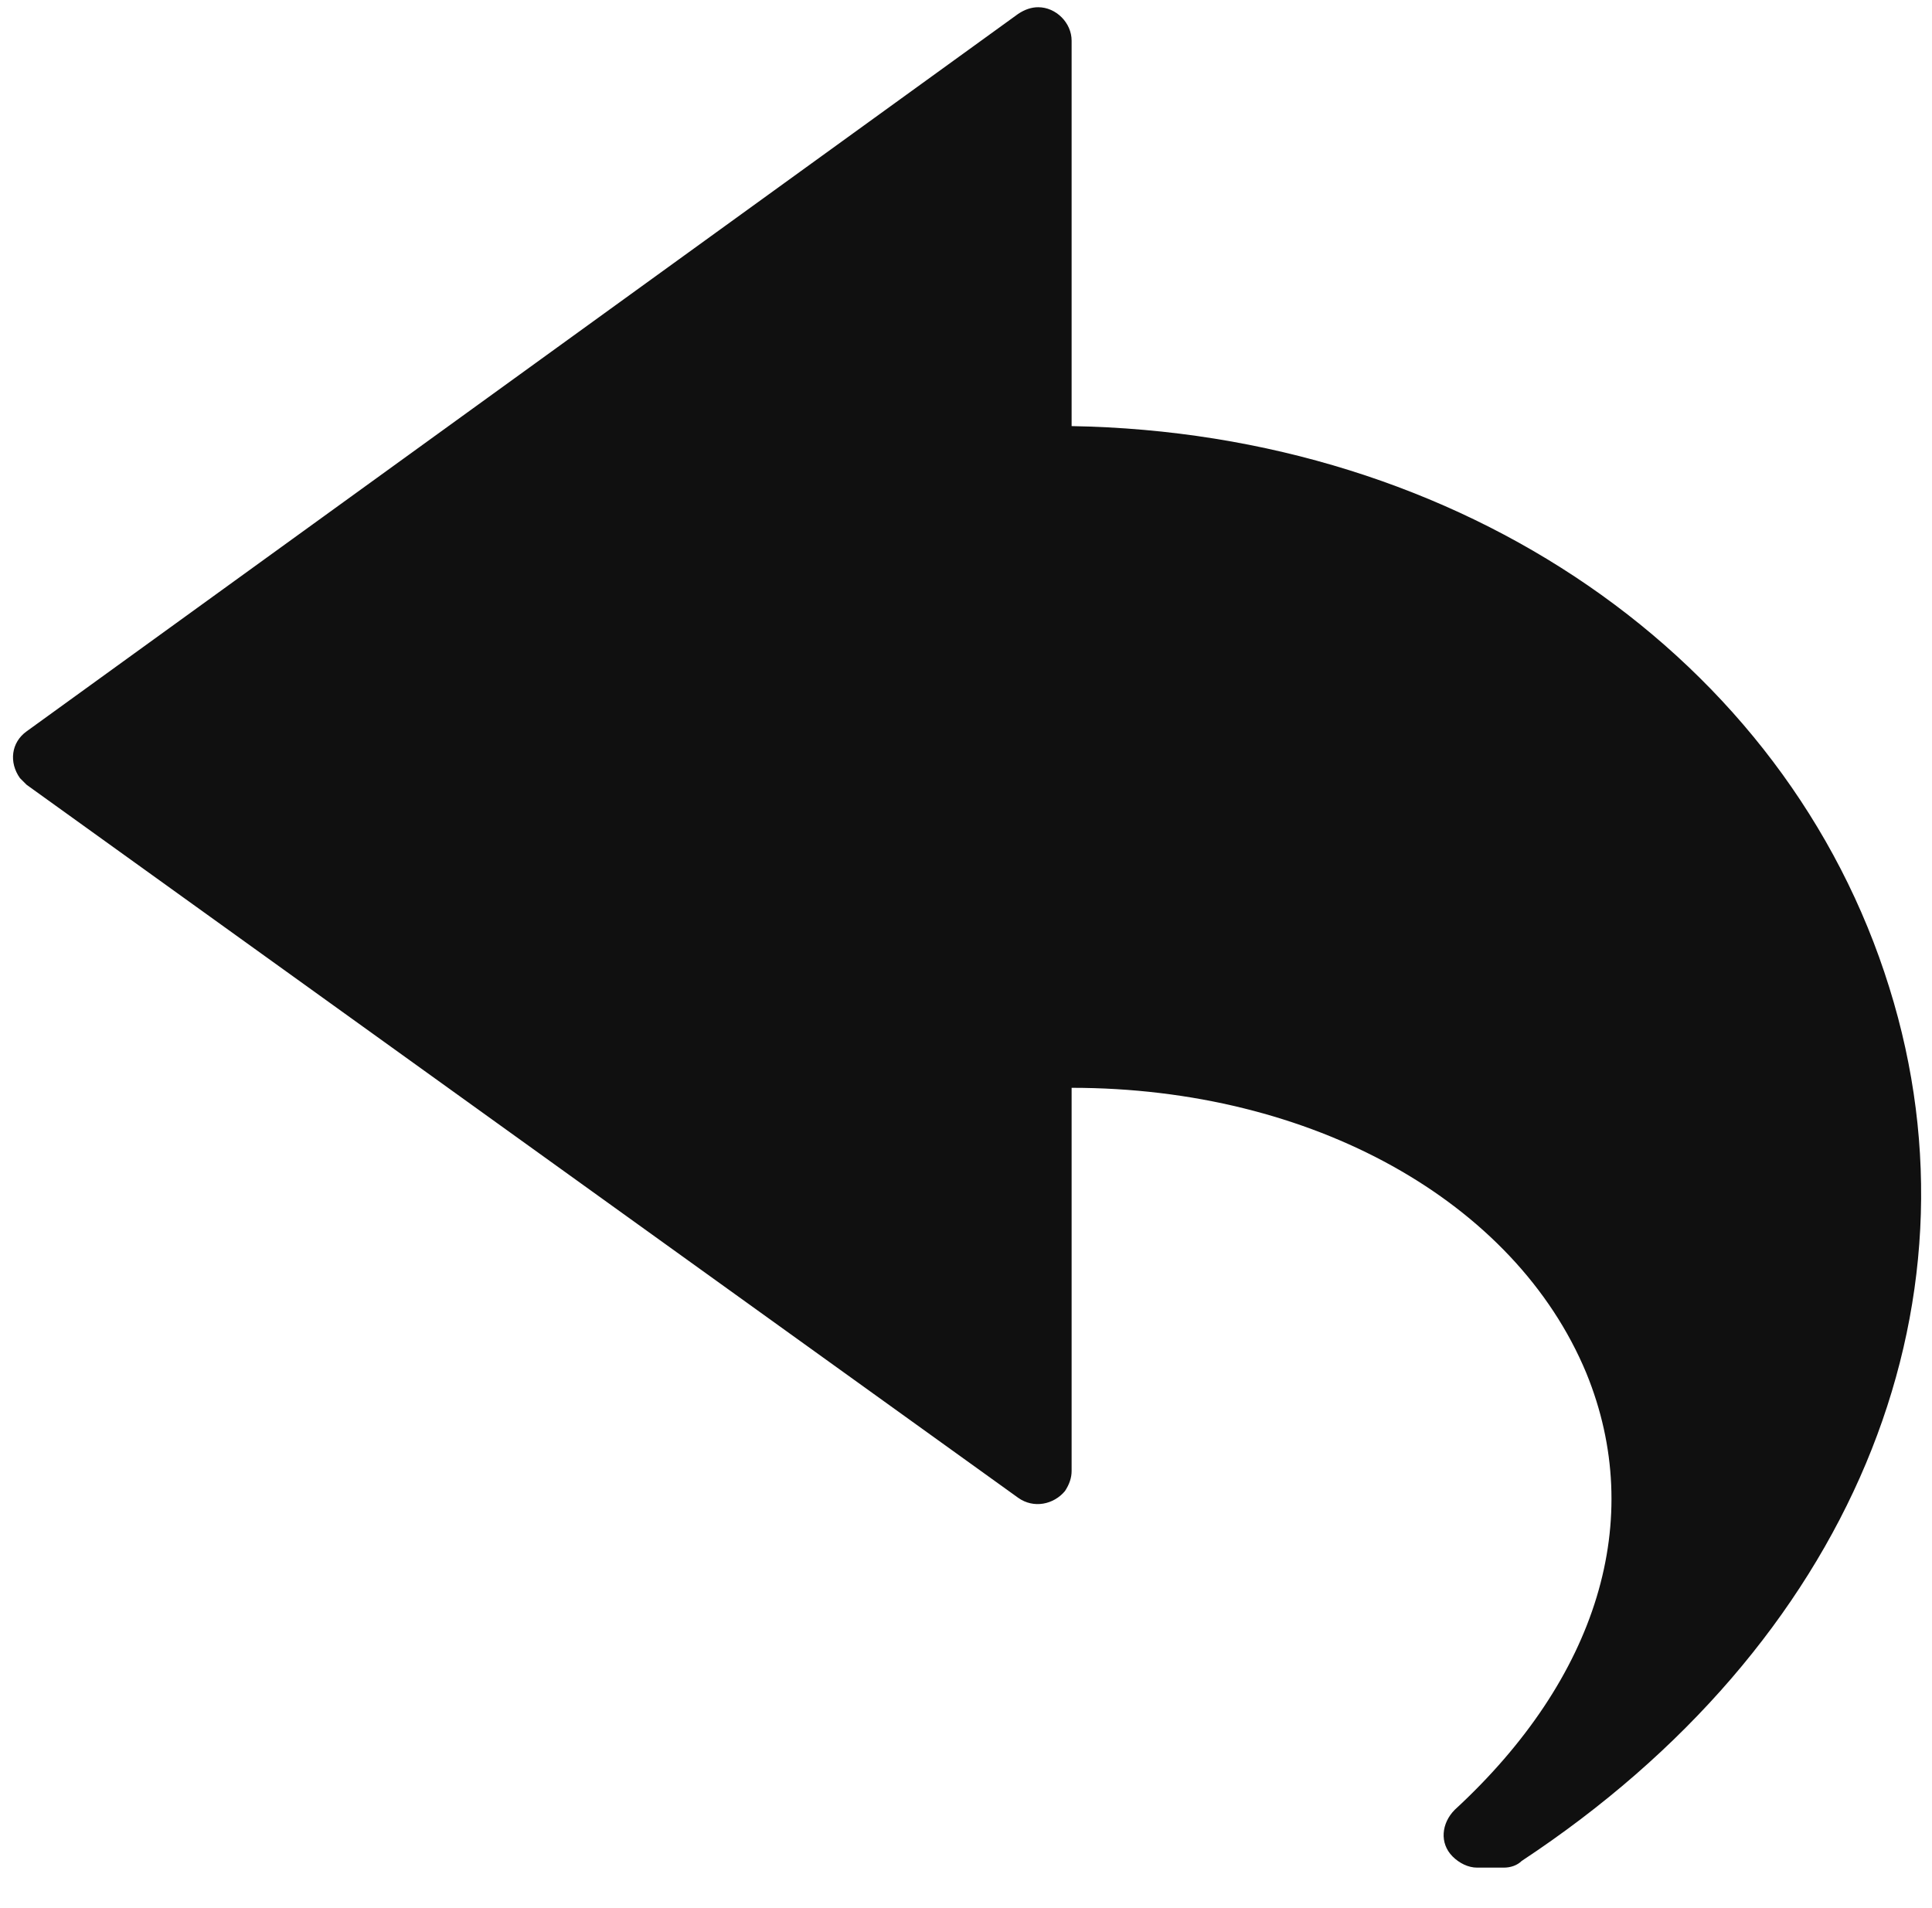<svg width="81" height="80" viewBox="0 0 81 80" fill="none" xmlns="http://www.w3.org/2000/svg">
<g clip-path="url(#clip0_2146_87)">
<path d="M79.21 41.405C74.913 27.58 61.275 18.145 44.928 17.865V1.704C44.928 0.957 44.274 0.303 43.527 0.303C43.246 0.303 42.966 0.396 42.686 0.583L1.117 30.662C0.463 31.129 0.37 31.97 0.837 32.624C0.93 32.717 1.024 32.811 1.117 32.904L42.686 62.796C43.34 63.263 44.18 63.077 44.648 62.516C44.834 62.236 44.928 61.956 44.928 61.675V45.608C55.016 45.608 63.517 50.372 66.506 57.565C69.028 63.73 66.973 70.363 60.995 75.874C60.434 76.434 60.341 77.275 60.901 77.836C61.182 78.116 61.555 78.303 61.929 78.303H63.05C63.33 78.303 63.61 78.209 63.797 78.023C77.529 68.962 83.414 54.856 79.21 41.405Z" fill="#101010"/>
</g>
<defs>
<clipPath id="clip0_2146_87">
<rect width="80" height="80" fill="white" transform="translate(0.545)"/>
</clipPath>
</defs>
</svg>
